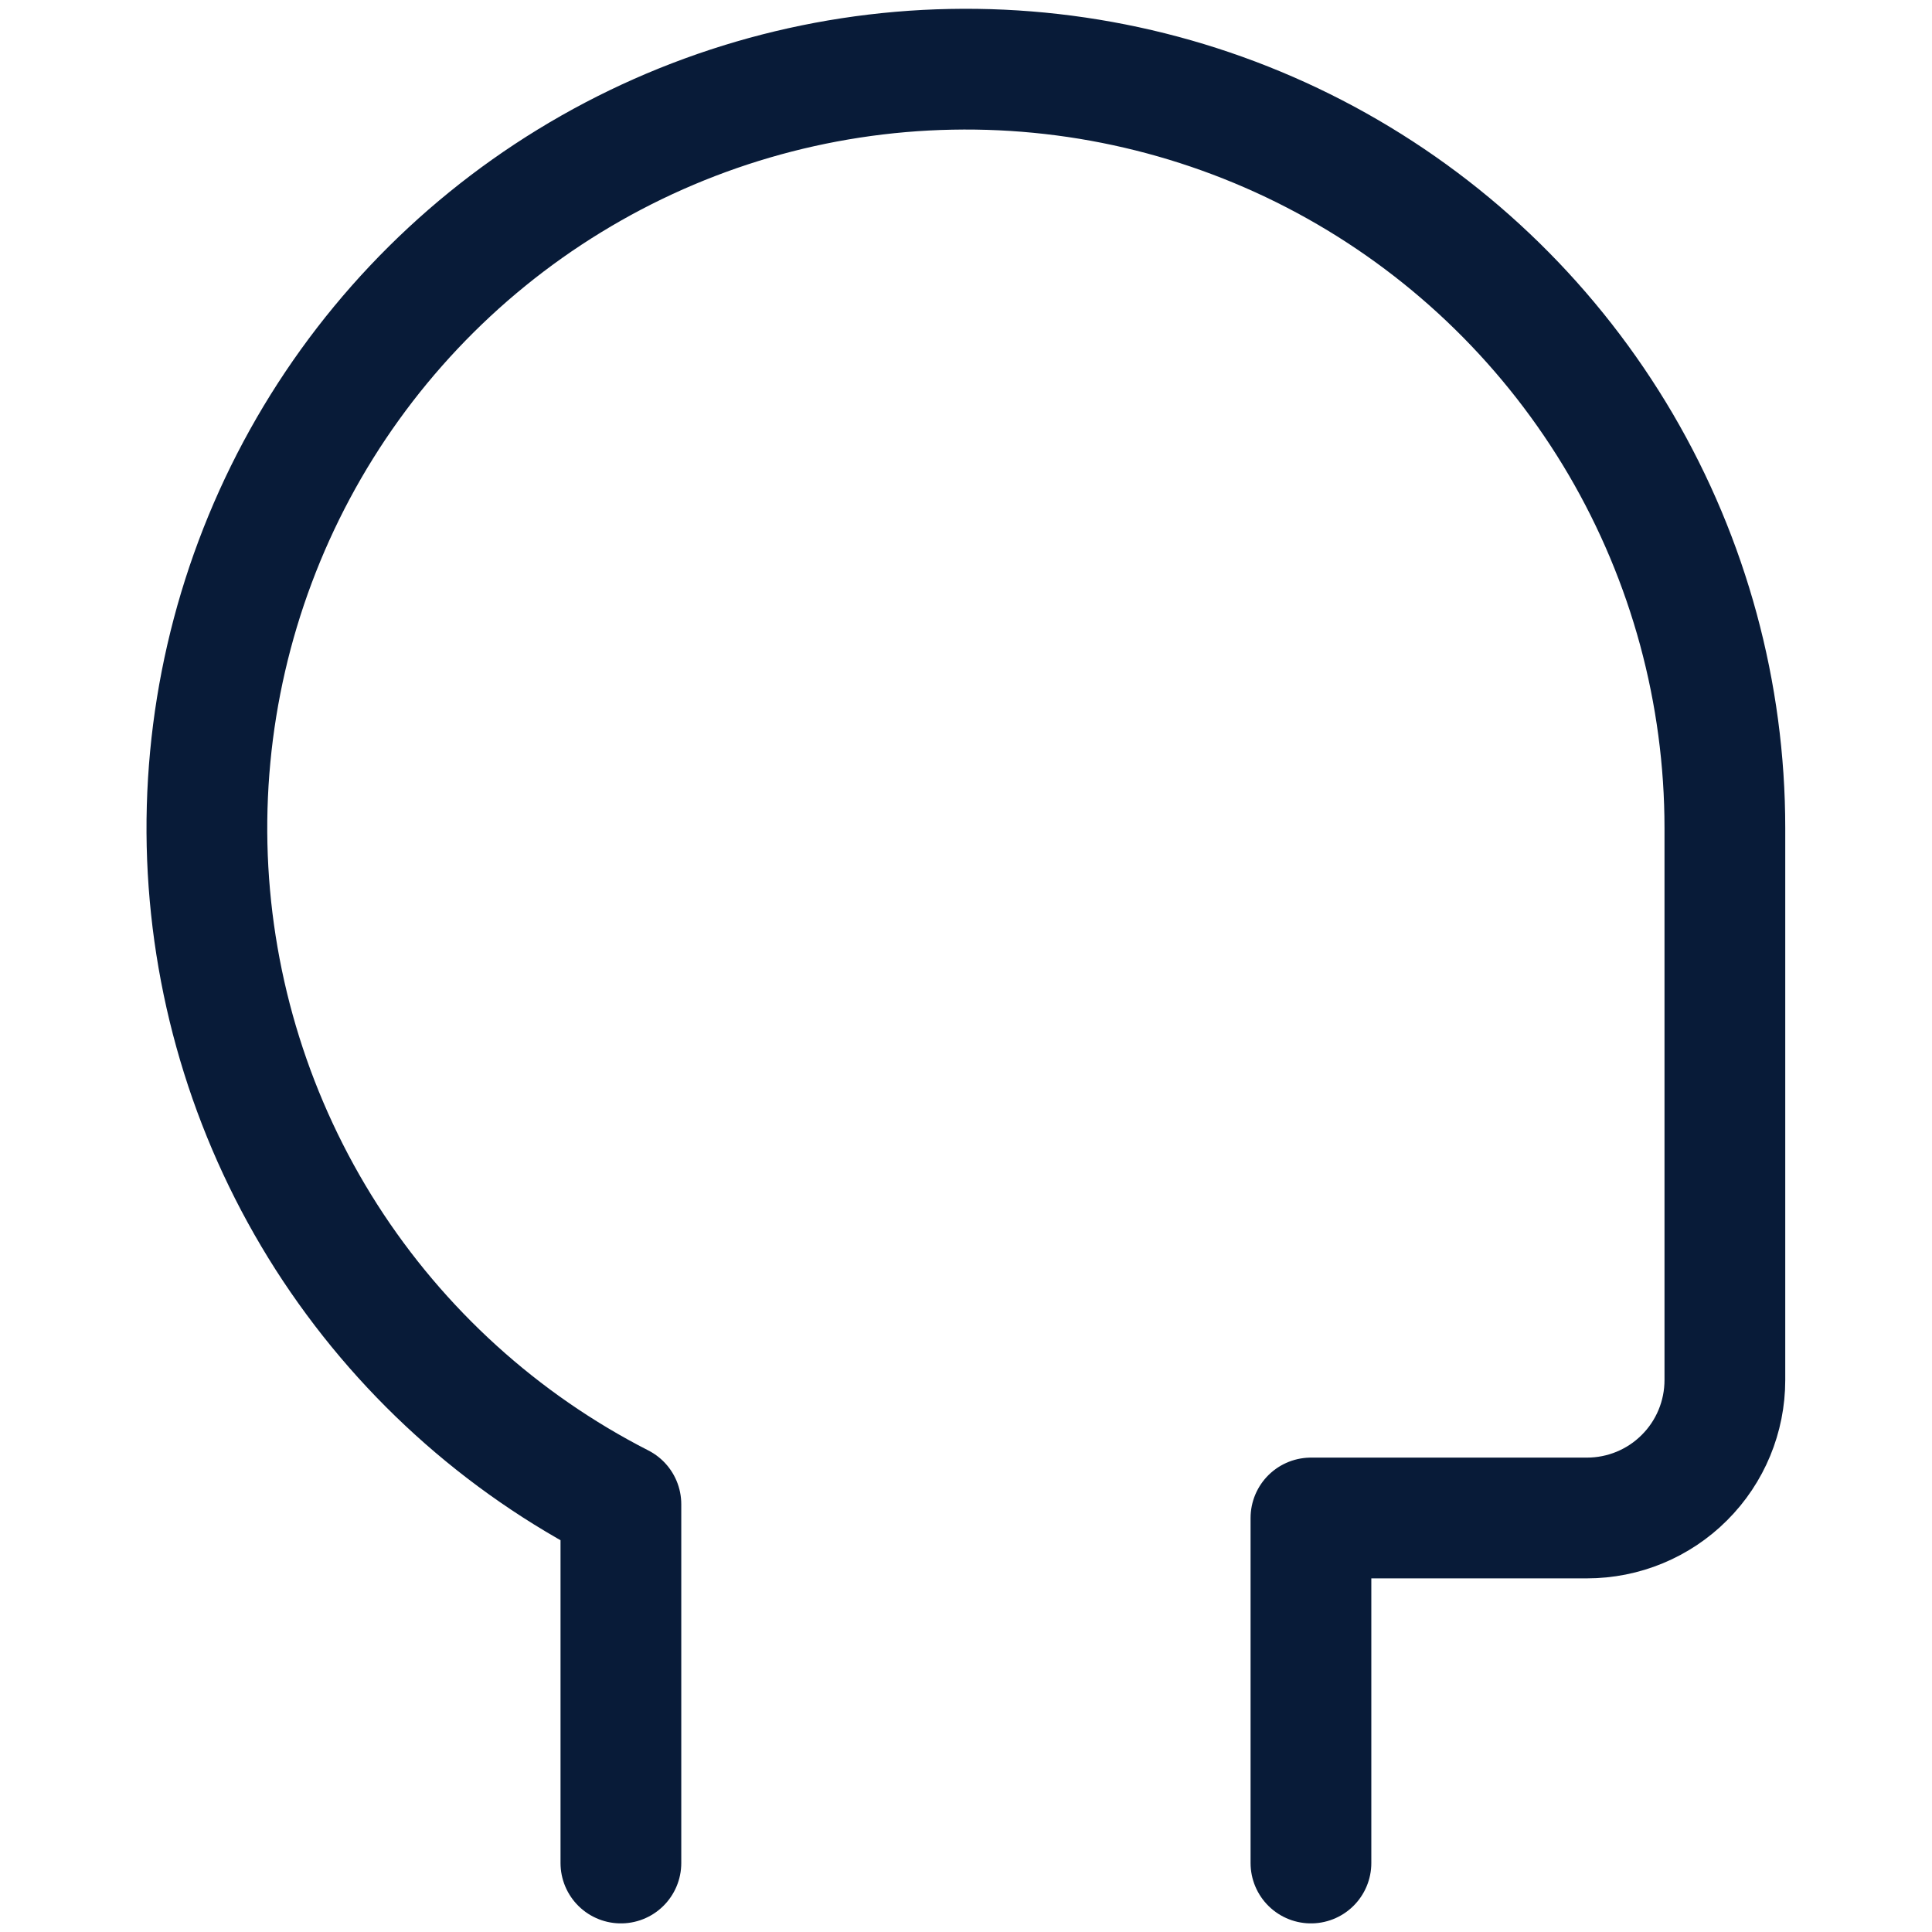 <svg width="24" height="24" viewBox="0 0 24 24" fill="none" xmlns="http://www.w3.org/2000/svg">
<path d="M16.285 23.143V18.857H19.713C20.168 18.857 20.604 18.677 20.925 18.355C21.247 18.034 21.427 17.598 21.427 17.143V10.286C21.427 8.61 20.98 6.965 20.133 5.519C19.285 4.074 18.068 2.88 16.606 2.061C15.144 1.242 13.49 0.828 11.815 0.861C10.139 0.893 8.503 1.372 7.074 2.247C5.645 3.122 4.475 4.363 3.685 5.84C2.895 7.318 2.512 8.979 2.577 10.654C2.643 12.328 3.153 13.955 4.055 15.367C4.958 16.778 6.221 17.924 7.713 18.686V23.143" stroke="#081B38" stroke-width="1.5" stroke-linecap="round" stroke-linejoin="round"/>
</svg>
